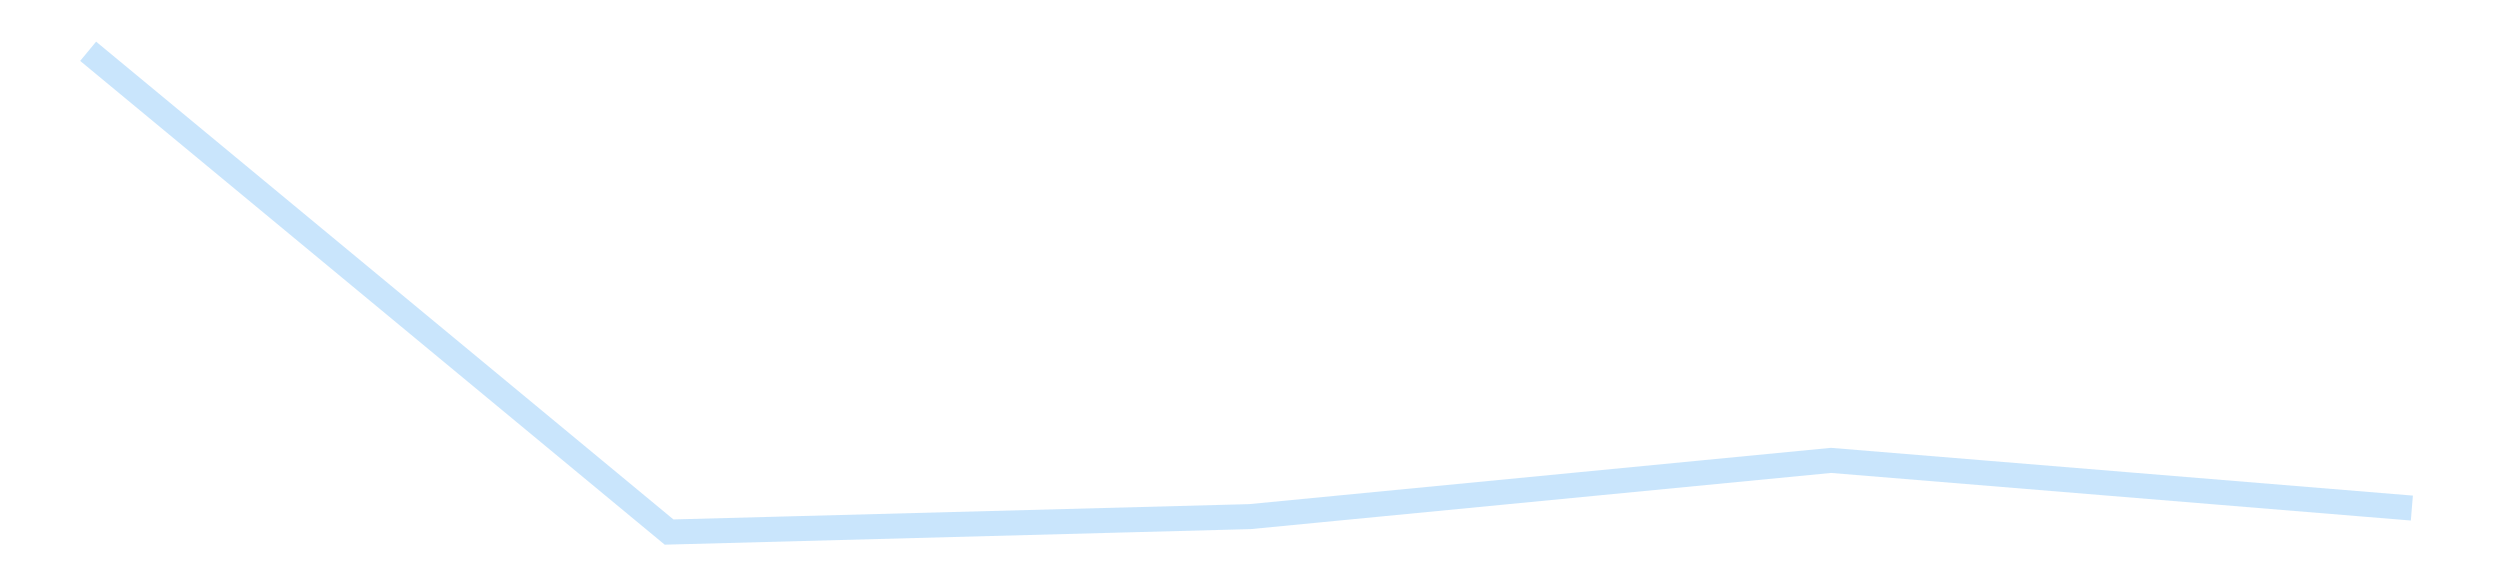 <?xml version='1.0' encoding='utf-8'?>
<svg xmlns="http://www.w3.org/2000/svg" xmlns:xlink="http://www.w3.org/1999/xlink" id="chart-4e607f54-53ab-4d99-afbe-5cacdf7306a9" class="pygal-chart pygal-sparkline" viewBox="0 0 300 70" width="300" height="70"><!--Generated with pygal 3.0.4 (lxml) ©Kozea 2012-2016 on 2025-11-03--><!--http://pygal.org--><!--http://github.com/Kozea/pygal--><defs><style type="text/css">#chart-4e607f54-53ab-4d99-afbe-5cacdf7306a9{-webkit-user-select:none;-webkit-font-smoothing:antialiased;font-family:Consolas,"Liberation Mono",Menlo,Courier,monospace}#chart-4e607f54-53ab-4d99-afbe-5cacdf7306a9 .title{font-family:Consolas,"Liberation Mono",Menlo,Courier,monospace;font-size:16px}#chart-4e607f54-53ab-4d99-afbe-5cacdf7306a9 .legends .legend text{font-family:Consolas,"Liberation Mono",Menlo,Courier,monospace;font-size:14px}#chart-4e607f54-53ab-4d99-afbe-5cacdf7306a9 .axis text{font-family:Consolas,"Liberation Mono",Menlo,Courier,monospace;font-size:10px}#chart-4e607f54-53ab-4d99-afbe-5cacdf7306a9 .axis text.major{font-family:Consolas,"Liberation Mono",Menlo,Courier,monospace;font-size:10px}#chart-4e607f54-53ab-4d99-afbe-5cacdf7306a9 .text-overlay text.value{font-family:Consolas,"Liberation Mono",Menlo,Courier,monospace;font-size:16px}#chart-4e607f54-53ab-4d99-afbe-5cacdf7306a9 .text-overlay text.label{font-family:Consolas,"Liberation Mono",Menlo,Courier,monospace;font-size:10px}#chart-4e607f54-53ab-4d99-afbe-5cacdf7306a9 .tooltip{font-family:Consolas,"Liberation Mono",Menlo,Courier,monospace;font-size:14px}#chart-4e607f54-53ab-4d99-afbe-5cacdf7306a9 text.no_data{font-family:Consolas,"Liberation Mono",Menlo,Courier,monospace;font-size:64px}
#chart-4e607f54-53ab-4d99-afbe-5cacdf7306a9{background-color:transparent}#chart-4e607f54-53ab-4d99-afbe-5cacdf7306a9 path,#chart-4e607f54-53ab-4d99-afbe-5cacdf7306a9 line,#chart-4e607f54-53ab-4d99-afbe-5cacdf7306a9 rect,#chart-4e607f54-53ab-4d99-afbe-5cacdf7306a9 circle{-webkit-transition:150ms;-moz-transition:150ms;transition:150ms}#chart-4e607f54-53ab-4d99-afbe-5cacdf7306a9 .graph &gt; .background{fill:transparent}#chart-4e607f54-53ab-4d99-afbe-5cacdf7306a9 .plot &gt; .background{fill:transparent}#chart-4e607f54-53ab-4d99-afbe-5cacdf7306a9 .graph{fill:rgba(0,0,0,.87)}#chart-4e607f54-53ab-4d99-afbe-5cacdf7306a9 text.no_data{fill:rgba(0,0,0,1)}#chart-4e607f54-53ab-4d99-afbe-5cacdf7306a9 .title{fill:rgba(0,0,0,1)}#chart-4e607f54-53ab-4d99-afbe-5cacdf7306a9 .legends .legend text{fill:rgba(0,0,0,.87)}#chart-4e607f54-53ab-4d99-afbe-5cacdf7306a9 .legends .legend:hover text{fill:rgba(0,0,0,1)}#chart-4e607f54-53ab-4d99-afbe-5cacdf7306a9 .axis .line{stroke:rgba(0,0,0,1)}#chart-4e607f54-53ab-4d99-afbe-5cacdf7306a9 .axis .guide.line{stroke:rgba(0,0,0,.54)}#chart-4e607f54-53ab-4d99-afbe-5cacdf7306a9 .axis .major.line{stroke:rgba(0,0,0,.87)}#chart-4e607f54-53ab-4d99-afbe-5cacdf7306a9 .axis text.major{fill:rgba(0,0,0,1)}#chart-4e607f54-53ab-4d99-afbe-5cacdf7306a9 .axis.y .guides:hover .guide.line,#chart-4e607f54-53ab-4d99-afbe-5cacdf7306a9 .line-graph .axis.x .guides:hover .guide.line,#chart-4e607f54-53ab-4d99-afbe-5cacdf7306a9 .stackedline-graph .axis.x .guides:hover .guide.line,#chart-4e607f54-53ab-4d99-afbe-5cacdf7306a9 .xy-graph .axis.x .guides:hover .guide.line{stroke:rgba(0,0,0,1)}#chart-4e607f54-53ab-4d99-afbe-5cacdf7306a9 .axis .guides:hover text{fill:rgba(0,0,0,1)}#chart-4e607f54-53ab-4d99-afbe-5cacdf7306a9 .reactive{fill-opacity:.7;stroke-opacity:.8;stroke-width:3}#chart-4e607f54-53ab-4d99-afbe-5cacdf7306a9 .ci{stroke:rgba(0,0,0,.87)}#chart-4e607f54-53ab-4d99-afbe-5cacdf7306a9 .reactive.active,#chart-4e607f54-53ab-4d99-afbe-5cacdf7306a9 .active .reactive{fill-opacity:.8;stroke-opacity:.9;stroke-width:4}#chart-4e607f54-53ab-4d99-afbe-5cacdf7306a9 .ci .reactive.active{stroke-width:1.5}#chart-4e607f54-53ab-4d99-afbe-5cacdf7306a9 .series text{fill:rgba(0,0,0,1)}#chart-4e607f54-53ab-4d99-afbe-5cacdf7306a9 .tooltip rect{fill:transparent;stroke:rgba(0,0,0,1);-webkit-transition:opacity 150ms;-moz-transition:opacity 150ms;transition:opacity 150ms}#chart-4e607f54-53ab-4d99-afbe-5cacdf7306a9 .tooltip .label{fill:rgba(0,0,0,.87)}#chart-4e607f54-53ab-4d99-afbe-5cacdf7306a9 .tooltip .label{fill:rgba(0,0,0,.87)}#chart-4e607f54-53ab-4d99-afbe-5cacdf7306a9 .tooltip .legend{font-size:.8em;fill:rgba(0,0,0,.54)}#chart-4e607f54-53ab-4d99-afbe-5cacdf7306a9 .tooltip .x_label{font-size:.6em;fill:rgba(0,0,0,1)}#chart-4e607f54-53ab-4d99-afbe-5cacdf7306a9 .tooltip .xlink{font-size:.5em;text-decoration:underline}#chart-4e607f54-53ab-4d99-afbe-5cacdf7306a9 .tooltip .value{font-size:1.5em}#chart-4e607f54-53ab-4d99-afbe-5cacdf7306a9 .bound{font-size:.5em}#chart-4e607f54-53ab-4d99-afbe-5cacdf7306a9 .max-value{font-size:.75em;fill:rgba(0,0,0,.54)}#chart-4e607f54-53ab-4d99-afbe-5cacdf7306a9 .map-element{fill:transparent;stroke:rgba(0,0,0,.54) !important}#chart-4e607f54-53ab-4d99-afbe-5cacdf7306a9 .map-element .reactive{fill-opacity:inherit;stroke-opacity:inherit}#chart-4e607f54-53ab-4d99-afbe-5cacdf7306a9 .color-0,#chart-4e607f54-53ab-4d99-afbe-5cacdf7306a9 .color-0 a:visited{stroke:#bbdefb;fill:#bbdefb}#chart-4e607f54-53ab-4d99-afbe-5cacdf7306a9 .text-overlay .color-0 text{fill:black}
#chart-4e607f54-53ab-4d99-afbe-5cacdf7306a9 text.no_data{text-anchor:middle}#chart-4e607f54-53ab-4d99-afbe-5cacdf7306a9 .guide.line{fill:none}#chart-4e607f54-53ab-4d99-afbe-5cacdf7306a9 .centered{text-anchor:middle}#chart-4e607f54-53ab-4d99-afbe-5cacdf7306a9 .title{text-anchor:middle}#chart-4e607f54-53ab-4d99-afbe-5cacdf7306a9 .legends .legend text{fill-opacity:1}#chart-4e607f54-53ab-4d99-afbe-5cacdf7306a9 .axis.x text{text-anchor:middle}#chart-4e607f54-53ab-4d99-afbe-5cacdf7306a9 .axis.x:not(.web) text[transform]{text-anchor:start}#chart-4e607f54-53ab-4d99-afbe-5cacdf7306a9 .axis.x:not(.web) text[transform].backwards{text-anchor:end}#chart-4e607f54-53ab-4d99-afbe-5cacdf7306a9 .axis.y text{text-anchor:end}#chart-4e607f54-53ab-4d99-afbe-5cacdf7306a9 .axis.y text[transform].backwards{text-anchor:start}#chart-4e607f54-53ab-4d99-afbe-5cacdf7306a9 .axis.y2 text{text-anchor:start}#chart-4e607f54-53ab-4d99-afbe-5cacdf7306a9 .axis.y2 text[transform].backwards{text-anchor:end}#chart-4e607f54-53ab-4d99-afbe-5cacdf7306a9 .axis .guide.line{stroke-dasharray:4,4;stroke:black}#chart-4e607f54-53ab-4d99-afbe-5cacdf7306a9 .axis .major.guide.line{stroke-dasharray:6,6;stroke:black}#chart-4e607f54-53ab-4d99-afbe-5cacdf7306a9 .horizontal .axis.y .guide.line,#chart-4e607f54-53ab-4d99-afbe-5cacdf7306a9 .horizontal .axis.y2 .guide.line,#chart-4e607f54-53ab-4d99-afbe-5cacdf7306a9 .vertical .axis.x .guide.line{opacity:0}#chart-4e607f54-53ab-4d99-afbe-5cacdf7306a9 .horizontal .axis.always_show .guide.line,#chart-4e607f54-53ab-4d99-afbe-5cacdf7306a9 .vertical .axis.always_show .guide.line{opacity:1 !important}#chart-4e607f54-53ab-4d99-afbe-5cacdf7306a9 .axis.y .guides:hover .guide.line,#chart-4e607f54-53ab-4d99-afbe-5cacdf7306a9 .axis.y2 .guides:hover .guide.line,#chart-4e607f54-53ab-4d99-afbe-5cacdf7306a9 .axis.x .guides:hover .guide.line{opacity:1}#chart-4e607f54-53ab-4d99-afbe-5cacdf7306a9 .axis .guides:hover text{opacity:1}#chart-4e607f54-53ab-4d99-afbe-5cacdf7306a9 .nofill{fill:none}#chart-4e607f54-53ab-4d99-afbe-5cacdf7306a9 .subtle-fill{fill-opacity:.2}#chart-4e607f54-53ab-4d99-afbe-5cacdf7306a9 .dot{stroke-width:1px;fill-opacity:1;stroke-opacity:1}#chart-4e607f54-53ab-4d99-afbe-5cacdf7306a9 .dot.active{stroke-width:5px}#chart-4e607f54-53ab-4d99-afbe-5cacdf7306a9 .dot.negative{fill:transparent}#chart-4e607f54-53ab-4d99-afbe-5cacdf7306a9 text,#chart-4e607f54-53ab-4d99-afbe-5cacdf7306a9 tspan{stroke:none !important}#chart-4e607f54-53ab-4d99-afbe-5cacdf7306a9 .series text.active{opacity:1}#chart-4e607f54-53ab-4d99-afbe-5cacdf7306a9 .tooltip rect{fill-opacity:.95;stroke-width:.5}#chart-4e607f54-53ab-4d99-afbe-5cacdf7306a9 .tooltip text{fill-opacity:1}#chart-4e607f54-53ab-4d99-afbe-5cacdf7306a9 .showable{visibility:hidden}#chart-4e607f54-53ab-4d99-afbe-5cacdf7306a9 .showable.shown{visibility:visible}#chart-4e607f54-53ab-4d99-afbe-5cacdf7306a9 .gauge-background{fill:rgba(229,229,229,1);stroke:none}#chart-4e607f54-53ab-4d99-afbe-5cacdf7306a9 .bg-lines{stroke:transparent;stroke-width:2px}</style><script type="text/javascript">window.pygal = window.pygal || {};window.pygal.config = window.pygal.config || {};window.pygal.config['4e607f54-53ab-4d99-afbe-5cacdf7306a9'] = {"allow_interruptions": false, "box_mode": "extremes", "classes": ["pygal-chart", "pygal-sparkline"], "css": ["file://style.css", "file://graph.css"], "defs": [], "disable_xml_declaration": false, "dots_size": 2.5, "dynamic_print_values": false, "explicit_size": true, "fill": false, "force_uri_protocol": "https", "formatter": null, "half_pie": false, "height": 70, "include_x_axis": false, "inner_radius": 0, "interpolate": null, "interpolation_parameters": {}, "interpolation_precision": 250, "inverse_y_axis": false, "js": [], "legend_at_bottom": false, "legend_at_bottom_columns": null, "legend_box_size": 12, "logarithmic": false, "margin": 5, "margin_bottom": null, "margin_left": null, "margin_right": null, "margin_top": null, "max_scale": 2, "min_scale": 1, "missing_value_fill_truncation": "x", "no_data_text": "", "no_prefix": false, "order_min": null, "pretty_print": false, "print_labels": false, "print_values": false, "print_values_position": "center", "print_zeroes": true, "range": null, "rounded_bars": null, "secondary_range": null, "show_dots": false, "show_legend": false, "show_minor_x_labels": true, "show_minor_y_labels": true, "show_only_major_dots": false, "show_x_guides": false, "show_x_labels": false, "show_y_guides": true, "show_y_labels": false, "spacing": 0, "stack_from_top": false, "strict": false, "stroke": true, "stroke_style": null, "style": {"background": "transparent", "ci_colors": [], "colors": ["#bbdefb"], "dot_opacity": "1", "font_family": "Consolas, \"Liberation Mono\", Menlo, Courier, monospace", "foreground": "rgba(0, 0, 0, .87)", "foreground_strong": "rgba(0, 0, 0, 1)", "foreground_subtle": "rgba(0, 0, 0, .54)", "guide_stroke_color": "black", "guide_stroke_dasharray": "4,4", "label_font_family": "Consolas, \"Liberation Mono\", Menlo, Courier, monospace", "label_font_size": 10, "legend_font_family": "Consolas, \"Liberation Mono\", Menlo, Courier, monospace", "legend_font_size": 14, "major_guide_stroke_color": "black", "major_guide_stroke_dasharray": "6,6", "major_label_font_family": "Consolas, \"Liberation Mono\", Menlo, Courier, monospace", "major_label_font_size": 10, "no_data_font_family": "Consolas, \"Liberation Mono\", Menlo, Courier, monospace", "no_data_font_size": 64, "opacity": ".7", "opacity_hover": ".8", "plot_background": "transparent", "stroke_opacity": ".8", "stroke_opacity_hover": ".9", "stroke_width": 3, "stroke_width_hover": "4", "title_font_family": "Consolas, \"Liberation Mono\", Menlo, Courier, monospace", "title_font_size": 16, "tooltip_font_family": "Consolas, \"Liberation Mono\", Menlo, Courier, monospace", "tooltip_font_size": 14, "transition": "150ms", "value_background": "rgba(229, 229, 229, 1)", "value_colors": [], "value_font_family": "Consolas, \"Liberation Mono\", Menlo, Courier, monospace", "value_font_size": 16, "value_label_font_family": "Consolas, \"Liberation Mono\", Menlo, Courier, monospace", "value_label_font_size": 10}, "title": null, "tooltip_border_radius": 0, "tooltip_fancy_mode": true, "truncate_label": null, "truncate_legend": null, "width": 300, "x_label_rotation": 0, "x_labels": null, "x_labels_major": null, "x_labels_major_count": null, "x_labels_major_every": null, "x_title": null, "xrange": null, "y_label_rotation": 0, "y_labels": null, "y_labels_major": null, "y_labels_major_count": null, "y_labels_major_every": null, "y_title": null, "zero": 0, "legends": [""]}</script></defs><title>Pygal</title><g class="graph line-graph vertical"><rect x="0" y="0" width="300" height="70" class="background"/><g transform="translate(5, 5)" class="plot"><rect x="0" y="0" width="290" height="60" class="background"/><g class="series serie-0 color-0"><path d="M5.577 1.154 L75.288 58.846 145 56.993 214.712 50.247 284.423 55.967" class="line reactive nofill"/></g></g><g class="titles"/><g transform="translate(5, 5)" class="plot overlay"><g class="series serie-0 color-0"/></g><g transform="translate(5, 5)" class="plot text-overlay"><g class="series serie-0 color-0"/></g><g transform="translate(5, 5)" class="plot tooltip-overlay"><g transform="translate(0 0)" style="opacity: 0" class="tooltip"><rect rx="0" ry="0" width="0" height="0" class="tooltip-box"/><g class="text"/></g></g></g></svg>
